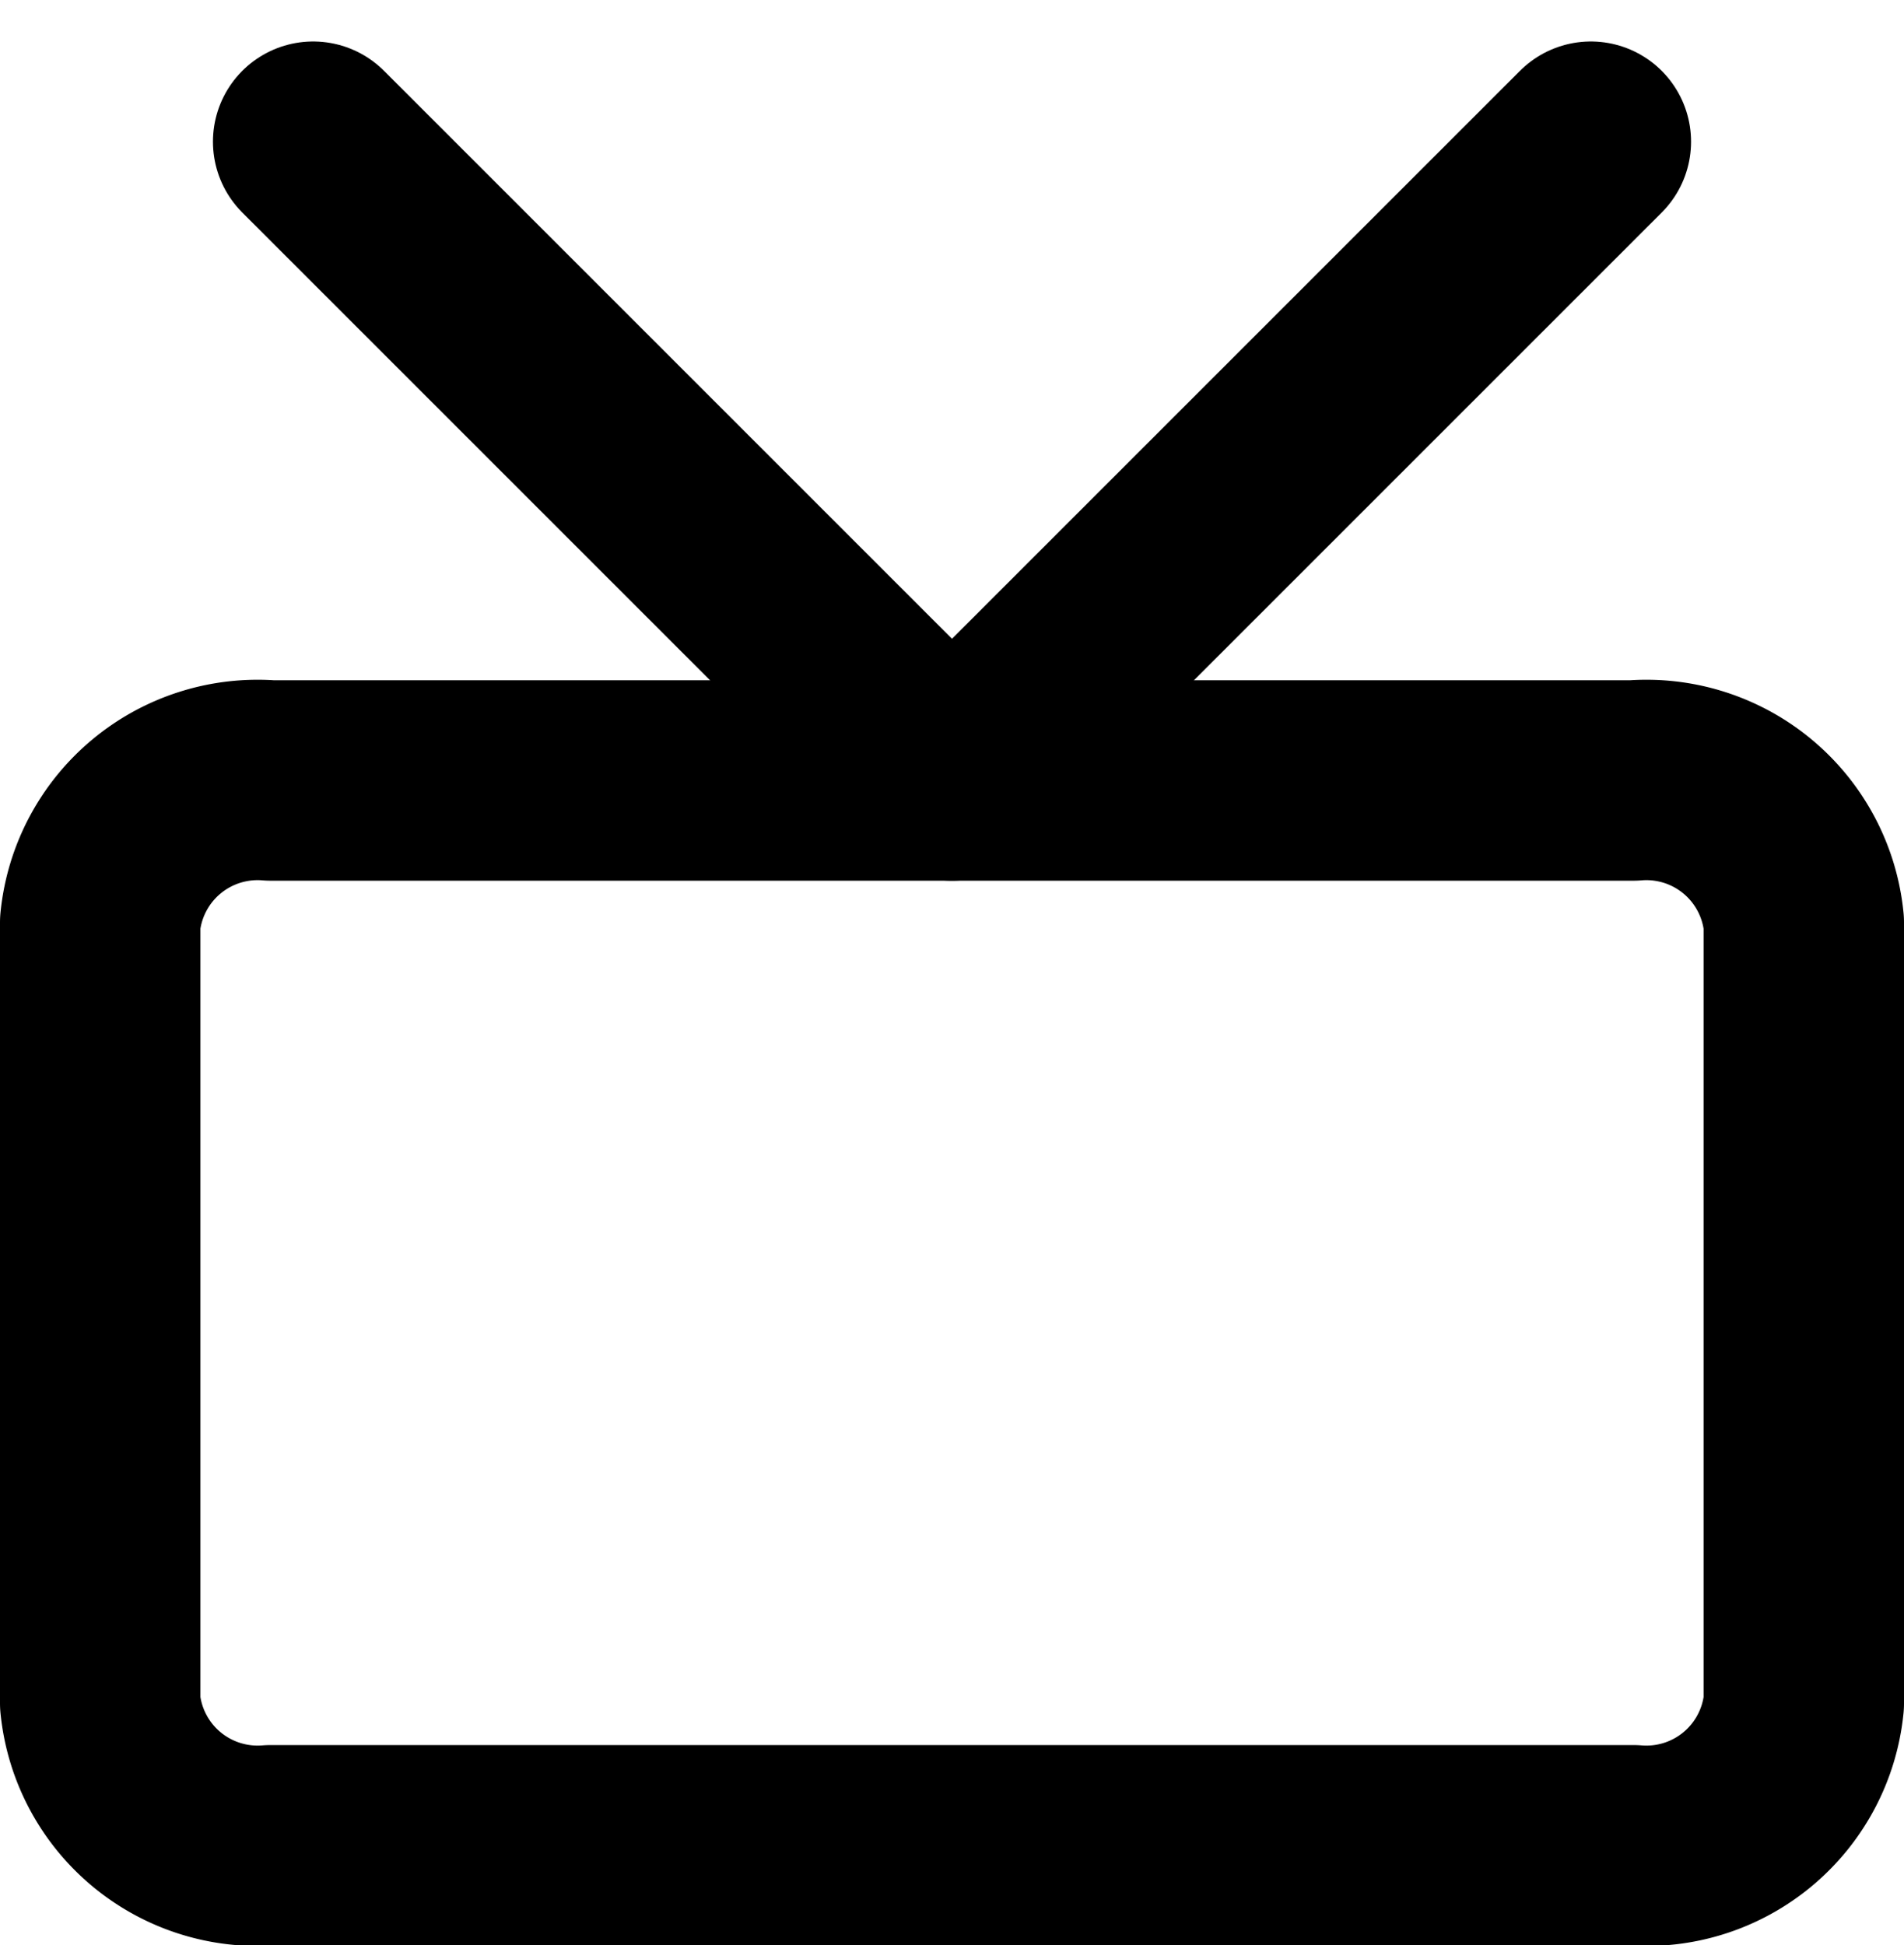 <svg xmlns="http://www.w3.org/2000/svg" width="19" height="19.414" viewBox="0 0 19 19.414"><defs><style>.a{fill:none;stroke:#000;stroke-linecap:round;stroke-linejoin:round;stroke-width:2px;}</style></defs><g transform="translate(-2 -1.586)"><path class="a" d="M4.7,10.5H18.3A1.578,1.578,0,0,1,20,11.917v7.792a1.578,1.578,0,0,1-1.7,1.417H4.7A1.578,1.578,0,0,1,3,19.708V11.917A1.578,1.578,0,0,1,4.7,10.5Z" transform="translate(0 -1.125)"/><path class="a" d="M23.25,3,16.875,9.375,10.5,3" transform="translate(-5.375)"/></g></svg>